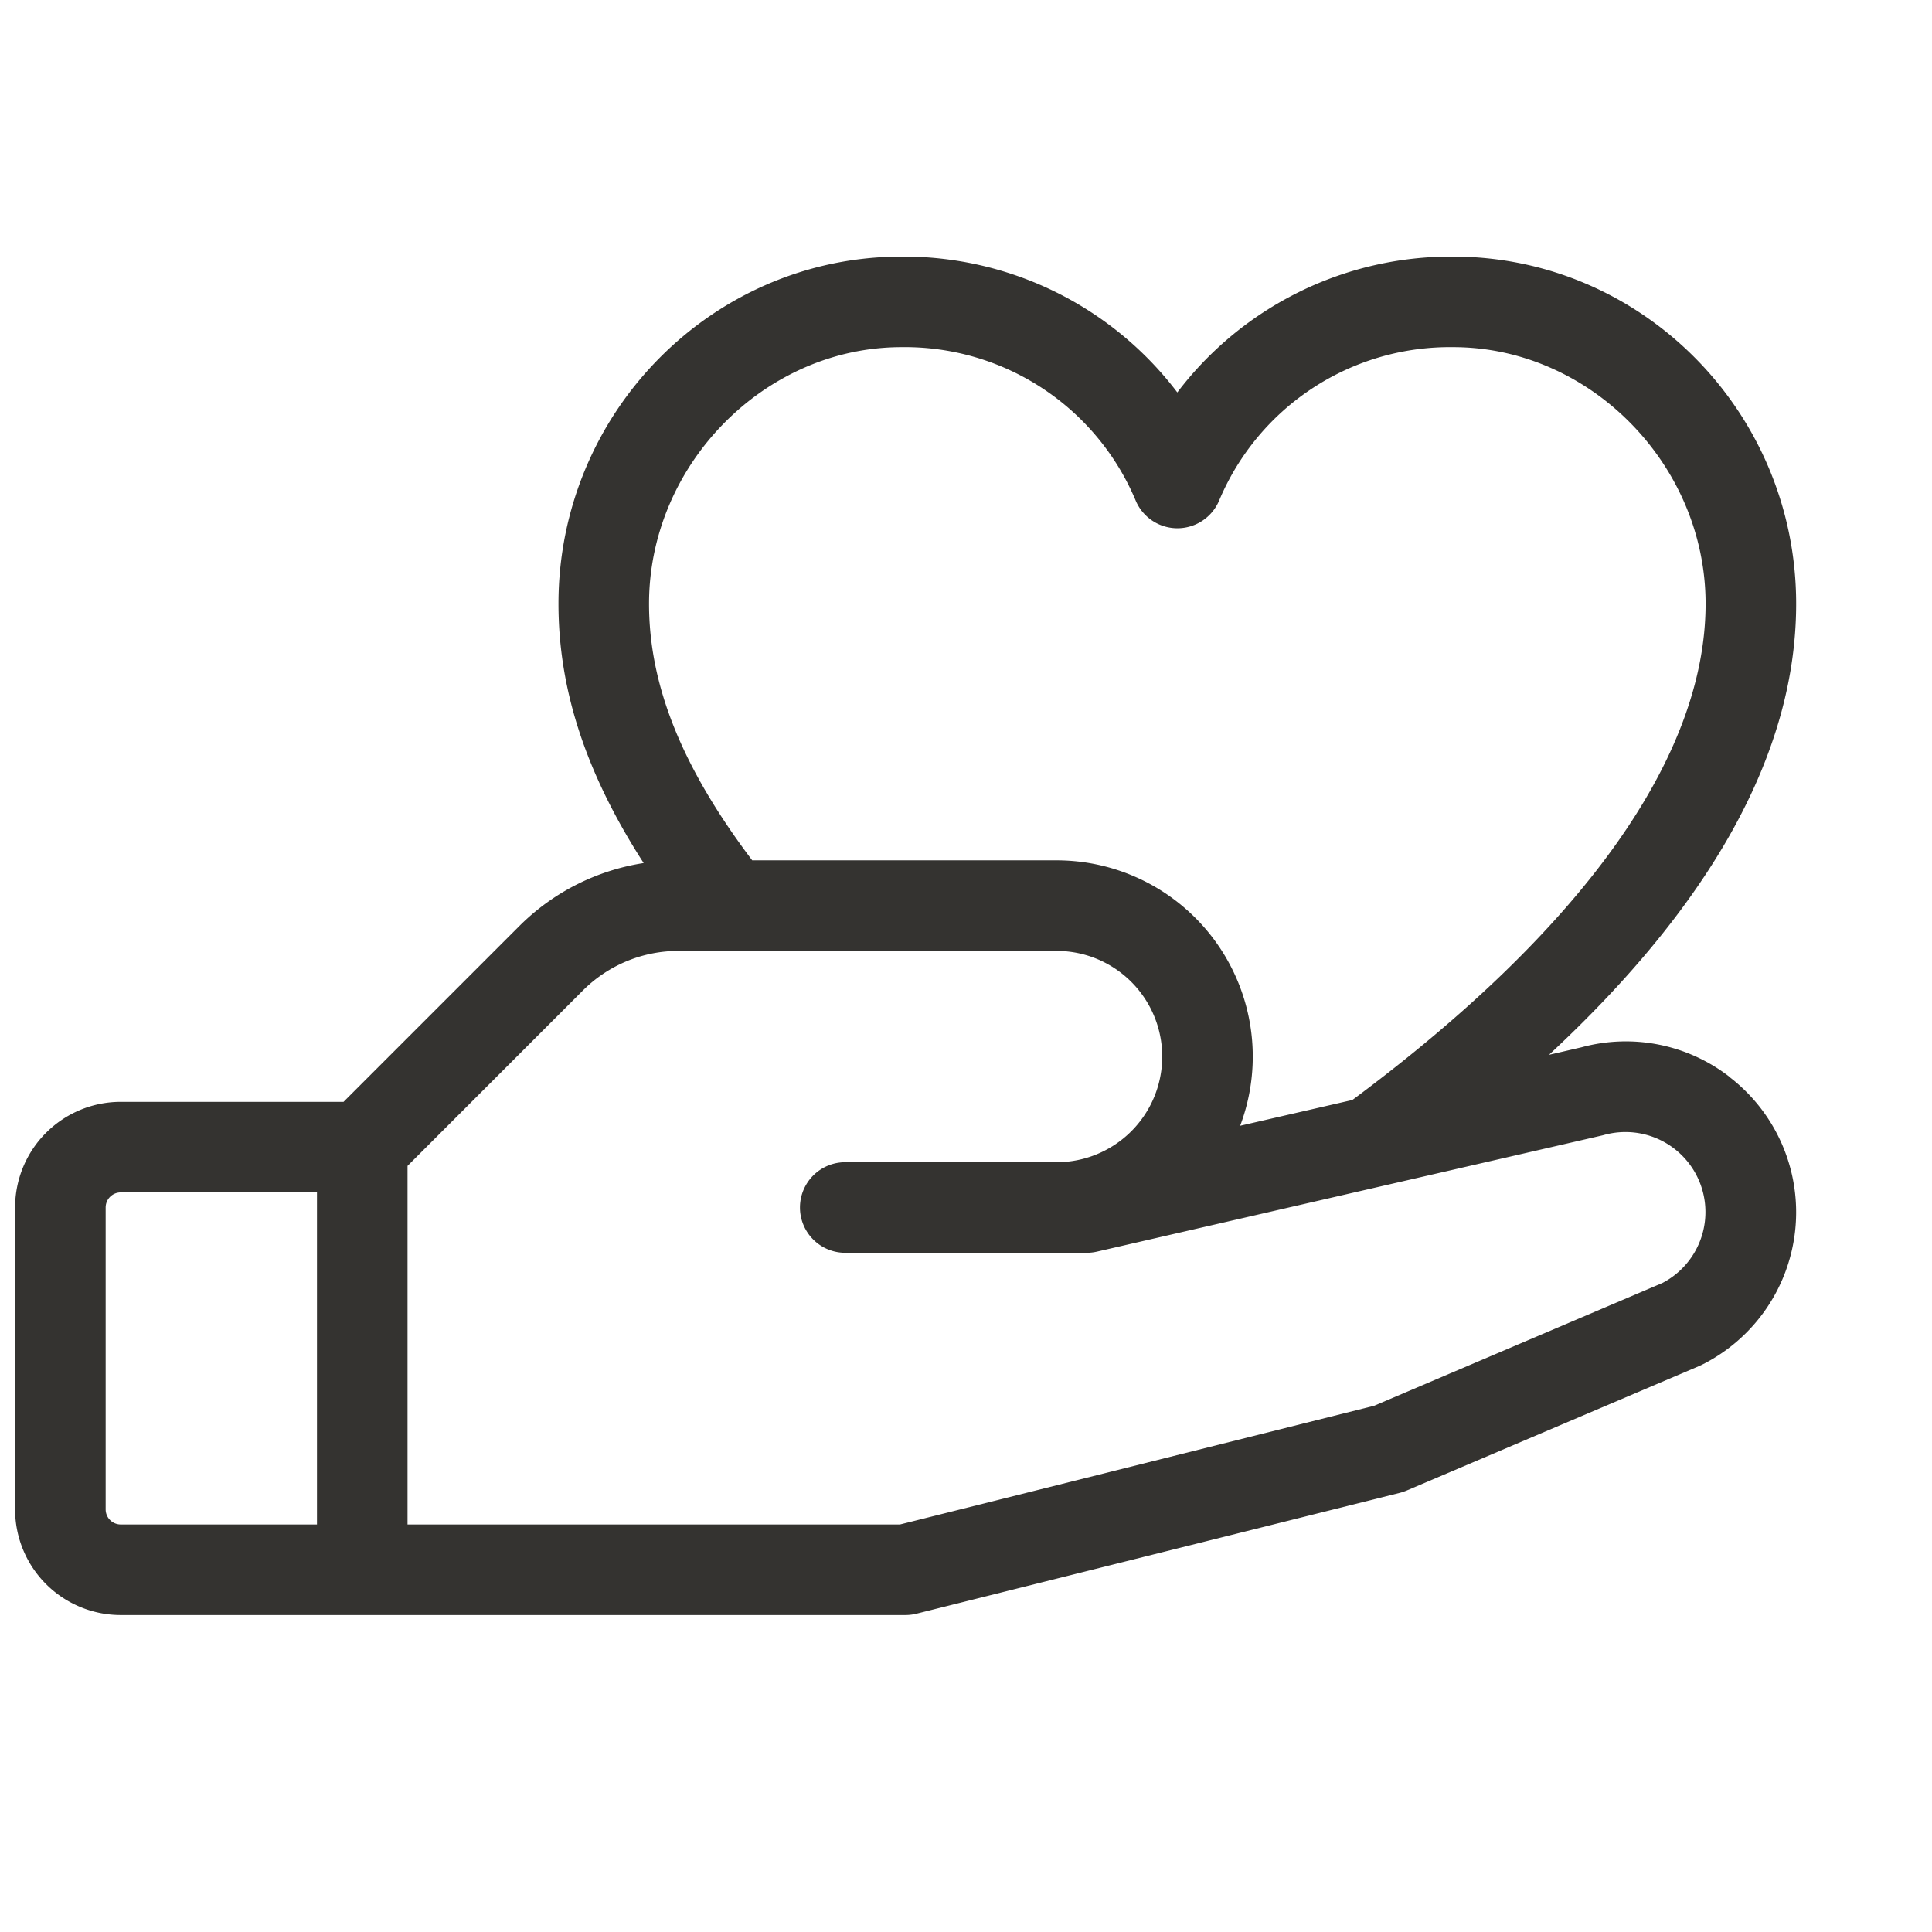 <svg fill="none" xmlns="http://www.w3.org/2000/svg" viewBox="0 0 32 32"><path d="M28.64 17.831a2.803 2.803 0 0 0-2.444-.485l-.54.125C28.375 14.944 29.75 12.44 29.75 10c0-3.17-2.549-5.75-5.683-5.75A5.689 5.689 0 0 0 19.5 6.5a5.688 5.688 0 0 0-4.568-2.25C11.8 4.25 9.25 6.83 9.25 10c0 1.422.454 2.811 1.411 4.295-.785.121-1.51.49-2.07 1.054L5.69 18.25H2A1.75 1.75 0 0 0 .25 20v5A1.75 1.75 0 0 0 2 26.75h13a.754.754 0 0 0 .182-.023l8-2a.91.91 0 0 0 .112-.037l4.852-2.065.041-.019a2.825 2.825 0 0 0 .453-4.772v-.003ZM14.932 5.75a4.145 4.145 0 0 1 3.876 2.535.75.75 0 0 0 1.387 0A4.145 4.145 0 0 1 24.07 5.75c2.265 0 4.18 1.946 4.18 4.25 0 2.53-2.023 5.375-5.85 8.219l-1.859.427A3.25 3.25 0 0 0 17.5 14.25h-5.041c-1.164-1.541-1.709-2.899-1.709-4.25 0-2.304 1.915-4.25 4.182-4.25ZM1.75 25v-5a.25.25 0 0 1 .25-.25h3.25v5.5H2a.25.25 0 0 1-.25-.25Zm25.785-3.75-4.775 2.034-7.853 1.966H6.75v-5.939l2.901-2.902a2.236 2.236 0 0 1 1.591-.659H17.5a1.75 1.75 0 0 1 0 3.5H14a.75.75 0 1 0 0 1.5h4a.744.744 0 0 0 .168-.019l8.375-1.926.03-.008a1.325 1.325 0 0 1 .962 2.453Z" fill="#343330"/></svg>